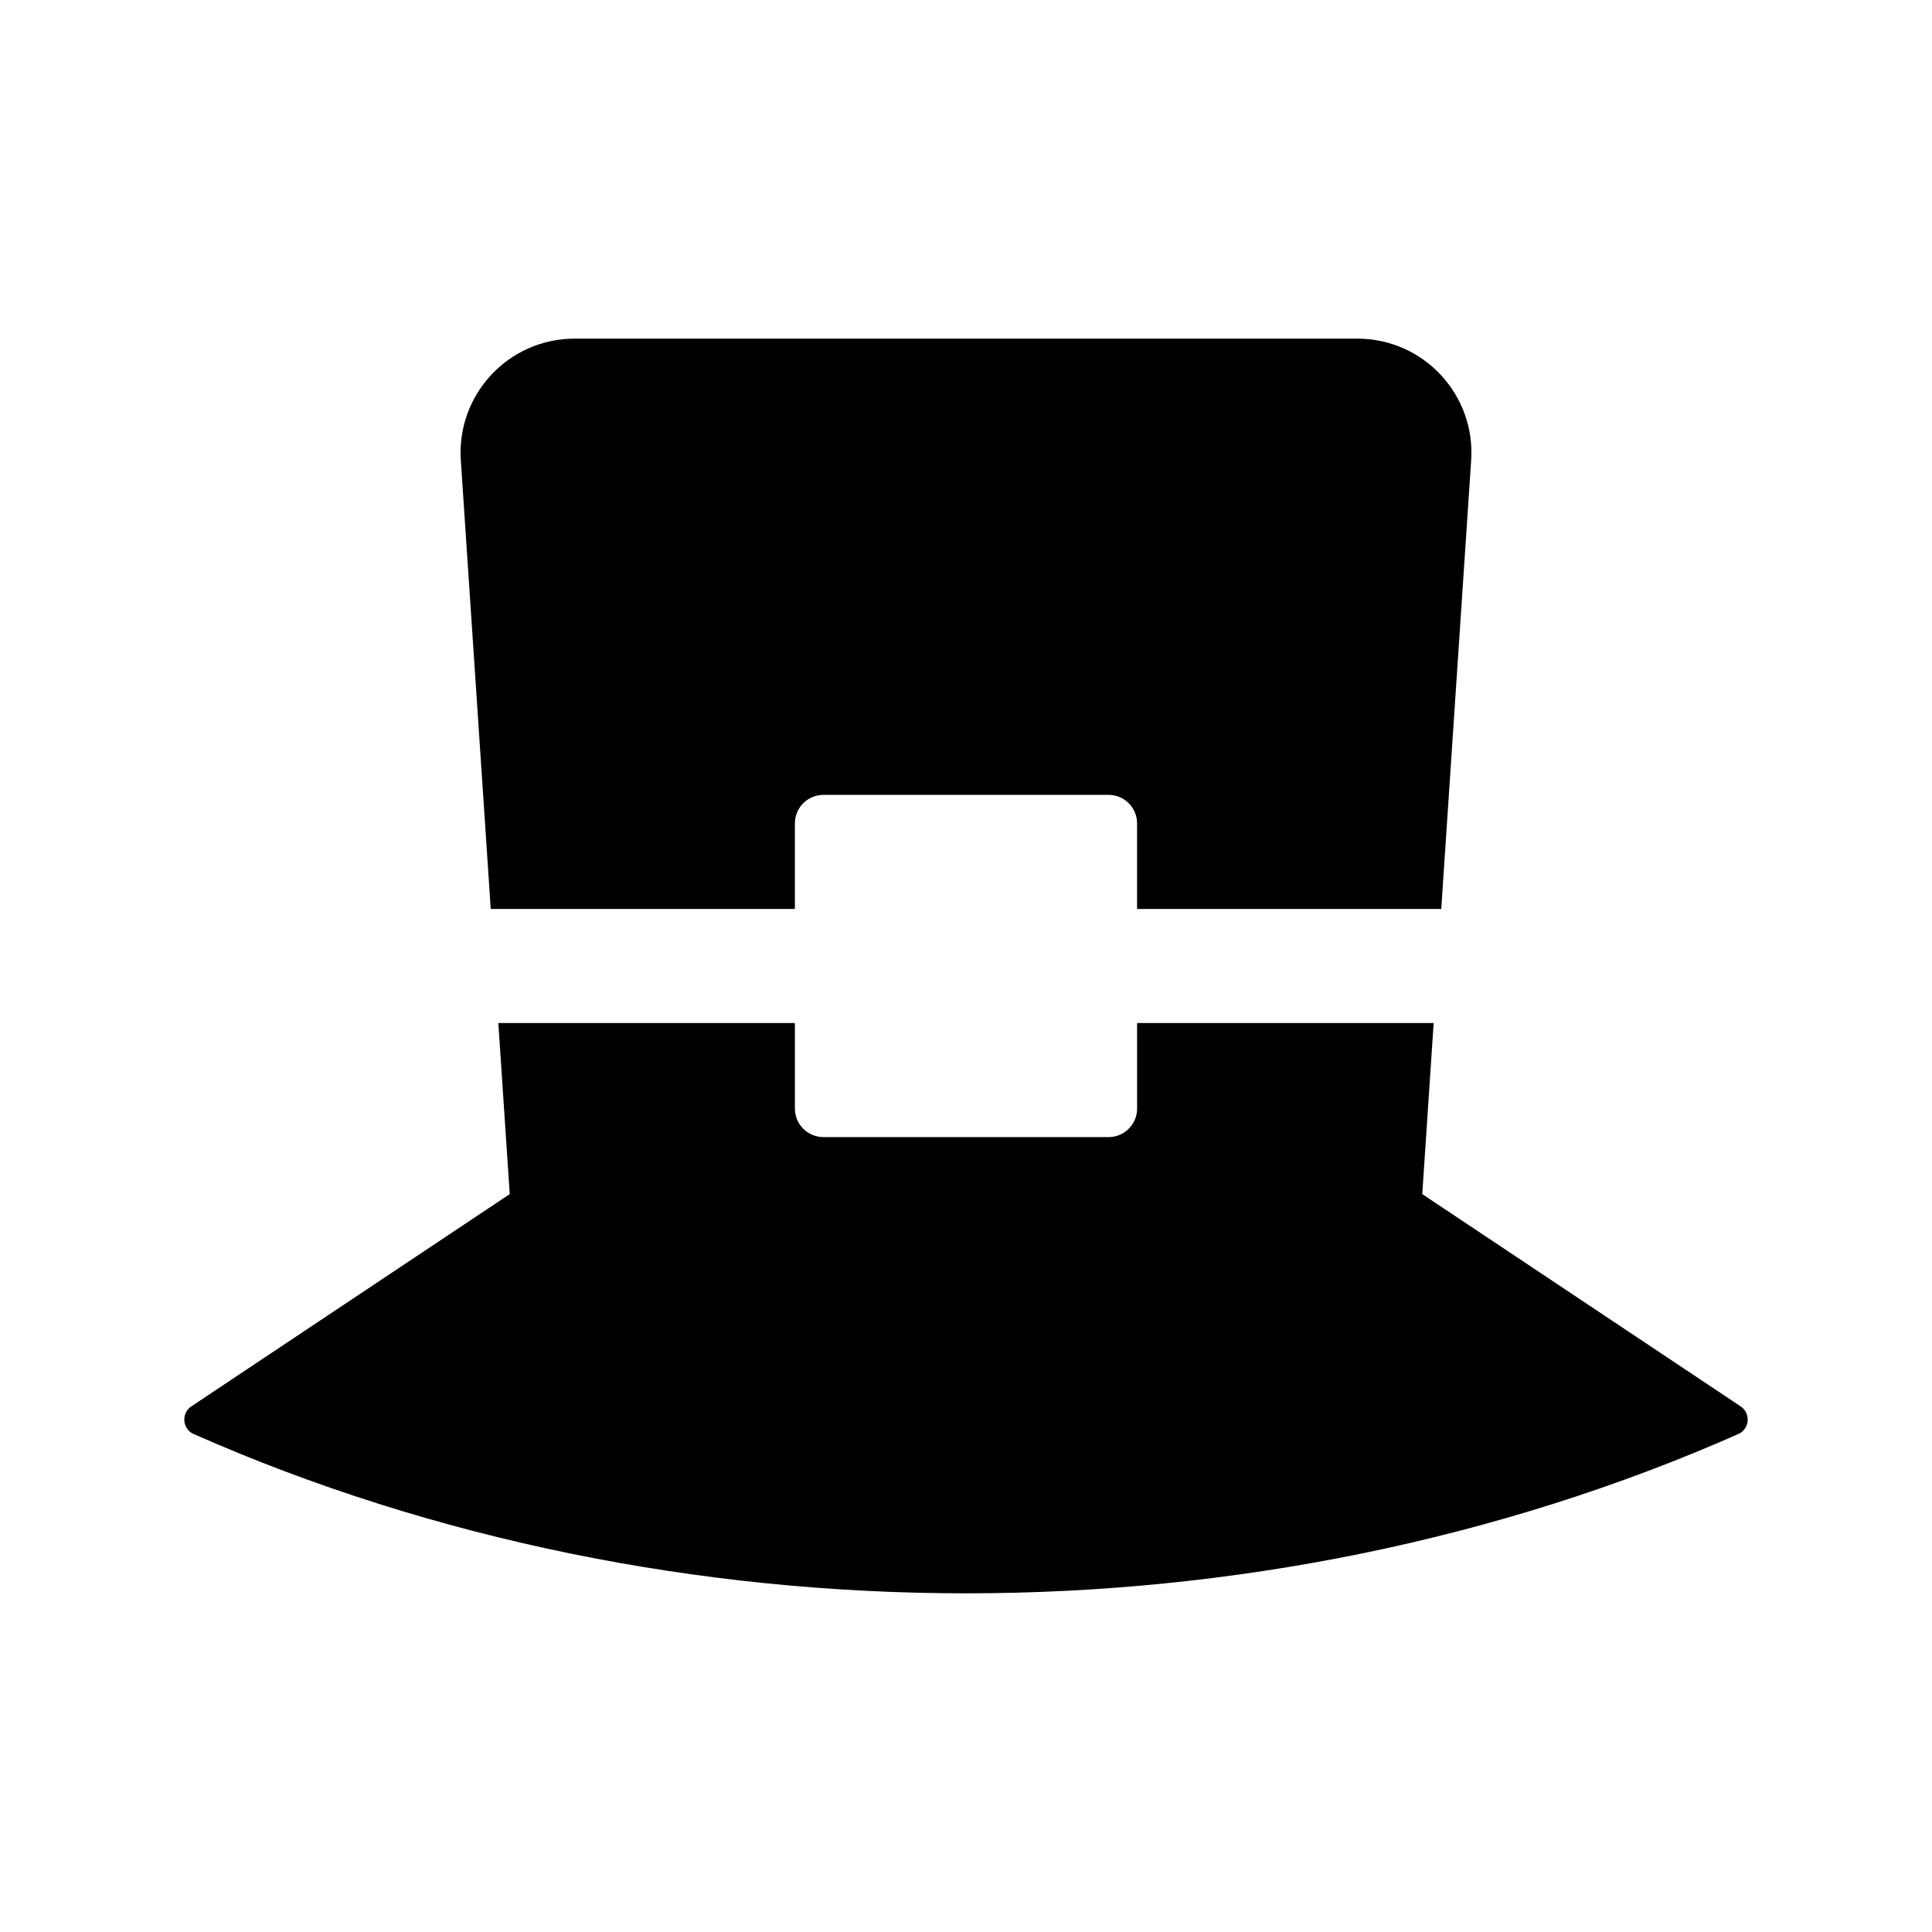 <svg xmlns="http://www.w3.org/2000/svg" fill="#000000" width="800px" height="800px" version="1.1" viewBox="144 144 512 512">
 <g>
  <path d="m605.3 516.71c2.715 1.809 2.387 5.992-0.594 7.309-127.42 56.305-282 56.305-409.41 0-2.988-1.32-3.316-5.5-0.594-7.309l84.383-56.258-3.023-45.344h78.594v22.672c0 4.172 3.387 7.559 7.559 7.559h75.57c4.172 0 7.559-3.387 7.559-7.559l-0.004-22.672h78.594l-3.019 45.344z"/>
  <path d="m274.05 384.88-7.926-118.9c-1.164-17.445 12.672-32.238 30.156-32.238h207.43c17.488 0 31.328 14.793 30.164 32.238l-7.926 118.9h-80.609v-22.672c0-4.172-3.387-7.559-7.559-7.559h-75.57c-4.172 0-7.559 3.387-7.559 7.559l0.004 22.672z"/>
 </g>
</svg>